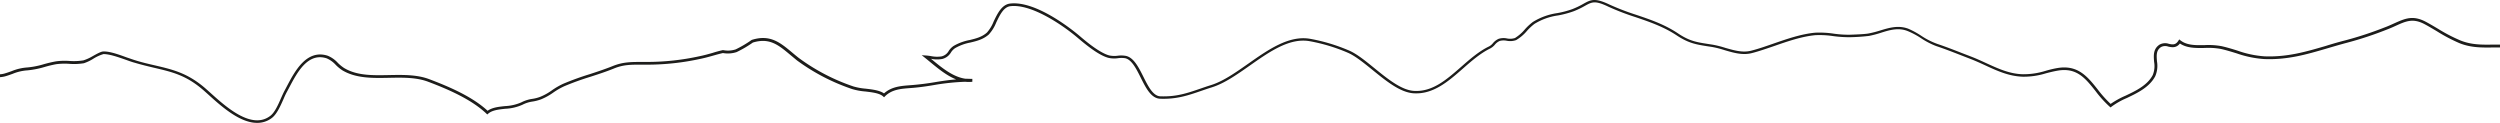 <svg id="Layer_1" data-name="Layer 1" xmlns="http://www.w3.org/2000/svg" viewBox="0 0 869.5 42.82"><defs><style>.cls-1{fill:#1d1d1b;}</style></defs><title>footer_left</title><path class="cls-1" d="M4.41,25.67a16.27,16.27,0,0,1,5.14-1.2,30.84,30.84,0,0,0,5.87-1.15,40.53,40.53,0,0,1,4.16-1,23.13,23.13,0,0,1,4.48-.12A21.79,21.79,0,0,0,29.15,22a15.06,15.06,0,0,0,3.33-1.59A14,14,0,0,1,36,18.81c2.13,0,5.14,1.07,7.81,2,1.1.4,2.14.78,3,1,2.54.76,4.81,1.29,7,1.81,6,1.41,10.77,2.52,16.56,7.43.64.54,1.37,1.2,2.17,1.92,4.29,3.88,10.81,9.76,16.82,9.76A8.24,8.24,0,0,0,94.59,41c1.7-1.32,2.92-4.08,4-6.51.42-1,.82-1.86,1.2-2.55l.85-1.59c2.71-5.13,6.41-12.16,12.95-10.07a9.11,9.11,0,0,1,3.15,2.25,13.8,13.8,0,0,0,2.34,1.93c4.72,2.83,10.58,2.72,16.24,2.6,4.64-.09,9.44-.19,13.53,1.35,6.69,2.52,15,6.06,20.29,11.08l.33.32.35-.3c1.39-1.2,3.59-1.43,5.91-1.68a16.24,16.24,0,0,0,6-1.41,11,11,0,0,1,3.54-1.11,15.34,15.34,0,0,0,2.91-.76,21.08,21.08,0,0,0,4.27-2.37A24.26,24.26,0,0,1,196.23,30a95.46,95.46,0,0,1,9.18-3.32c2.68-.87,5.46-1.77,8-2.81,3.42-1.42,6-1.4,10.31-1.38h1.37a86.49,86.49,0,0,0,18.42-2c1.55-.31,3-.72,4.43-1.12,1.13-.32,2.3-.65,3.49-.92a9.81,9.81,0,0,0,4.76-.33,39.94,39.94,0,0,0,5.66-3.32c5.76-1.77,8.91.86,12.9,4.19.77.64,1.57,1.3,2.41,2A70.19,70.19,0,0,0,296.45,31a21.92,21.92,0,0,0,4.51.82c2.42.29,4.92.58,6.16,1.69l.35.32.34-.34c2.39-2.37,5.43-2.6,8.64-2.85l1.28-.1c2.5-.22,5-.59,7.34-1a79.13,79.13,0,0,1,10.66-1.1,11.12,11.12,0,0,0,2.45,0l0-1c-.79,0-1.56-.06-2.34-.05-4.32-.57-8.22-3.79-11.73-6.68l-.32-.26a10.25,10.25,0,0,0,3.93.06,4.88,4.88,0,0,0,3-2.23,5,5,0,0,1,1.55-1.59,16.81,16.81,0,0,1,5.2-1.89c2.22-.53,4.5-1.08,6.46-2.83a13.61,13.61,0,0,0,2.56-4.15c1.27-2.65,2.58-5.39,4.93-5.67,7.3-.86,18.21,6.57,23.51,11.1,3,2.53,7.27,6,10.58,6.87a9.07,9.07,0,0,0,3.26.13,8.83,8.83,0,0,1,2.57,0c2.28.5,3.87,3.68,5.41,6.76,1.77,3.54,3.6,7.21,6.74,7.33,5.77.21,9.7-1.15,14.26-2.72,1.19-.41,2.43-.84,3.75-1.25,4.34-1.36,8.64-4.38,13.19-7.57,6.77-4.76,13.77-9.68,20.71-8.49a60.91,60.91,0,0,1,13.47,4.07c2.56,1.14,5.43,3.47,8.48,5.94,4.74,3.85,9.65,7.84,14.32,8.13,6.83.43,12.07-4.17,17.13-8.6,3-2.64,6.12-5.36,9.51-7a5.39,5.39,0,0,0,1.6-1.3,4.48,4.48,0,0,1,1.67-1.3,5.18,5.18,0,0,1,2.43-.08,6.23,6.23,0,0,0,3.29-.22,14.49,14.49,0,0,0,3.77-3.2,19.12,19.12,0,0,1,2.61-2.44,21,21,0,0,1,8.14-2.93,34.25,34.25,0,0,0,5.35-1.41,28.15,28.15,0,0,0,4-1.9c2.51-1.39,3.54-2,8.27.28a86.49,86.49,0,0,0,9.43,3.62c4.76,1.62,9.69,3.29,14.29,6.34,4.19,2.78,6.91,3.19,11,3.83l1.28.19a33.49,33.49,0,0,1,4.3,1.09c3.11.92,6.32,1.88,9.55,1.05,2.46-.63,5-1.52,7.76-2.46,4.73-1.65,9.63-3.34,14.36-3.78a31.86,31.86,0,0,1,6.21.33,41.38,41.38,0,0,0,5.76.38,65.29,65.29,0,0,0,6.66-.45,34.92,34.92,0,0,0,4.05-1.06c3.15-1,6.12-1.88,9.29-.67a27.2,27.2,0,0,1,4.54,2.38A26.84,26.84,0,0,0,673.35,16c3,1,5.91,2.14,8.74,3.24l3.09,1.2c1.78.68,3.51,1.47,5.19,2.24,4.3,2,8.35,3.84,13.16,4a26,26,0,0,0,8-1.17c1.27-.33,2.58-.67,4.08-.93,6.64-1.18,9.69,2.65,13.21,7.08a38.1,38.1,0,0,0,4.92,5.44l.32.27.33-.27a26,26,0,0,1,5.3-3c3.69-1.76,7.88-3.74,9.91-7.6a9.15,9.15,0,0,0,.6-5.15c-.17-2.09-.32-3.88,1.44-5a3.11,3.11,0,0,1,2.48-.14c1.24.26,2.76.57,4.06-1.08,2.44,1.65,5.58,1.6,8.59,1.55a24.36,24.36,0,0,1,5.64.34c1.94.43,3.72,1,5.44,1.52a36.29,36.29,0,0,0,9.65,2c8.12.32,14.67-1.6,21.61-3.63,2.25-.66,4.58-1.35,7-2a121,121,0,0,0,13.62-4.46c1.31-.49,2.48-1,3.51-1.48,3.61-1.63,6-2.71,10.08-.54,1.37.73,2.71,1.54,4.13,2.38a58.12,58.12,0,0,0,7.92,4.19c4,1.62,7.88,1.57,11.94,1.51l2.24,0v-1l-2.25,0c-4.14.06-7.7.11-11.56-1.44A56.13,56.13,0,0,1,847.92,10c-1.37-.81-2.79-1.66-4.18-2.4-4.52-2.4-7.22-1.18-11,.51-1.07.48-2.17,1-3.45,1.46A122.44,122.44,0,0,1,815.82,14c-2.4.61-4.74,1.29-7,2-6.85,2-13.33,3.91-21.28,3.59a35,35,0,0,1-9.39-2c-1.74-.54-3.54-1.1-5.52-1.54a25.47,25.47,0,0,0-5.87-.36c-3.17.06-6.16.1-8.39-1.65l-.44-.34-.29.47c-1,1.55-2,1.34-3.32,1.07a4,4,0,0,0-3.23.28c-2.25,1.49-2.07,3.76-1.89,6a8.24,8.24,0,0,1-.48,4.6c-1.88,3.57-5.91,5.48-9.46,7.16a29.75,29.75,0,0,0-5.18,2.86,40.91,40.91,0,0,1-4.48-5c-3.56-4.49-6.94-8.73-14.17-7.45-1.53.27-2.86.62-4.15,1a25.55,25.55,0,0,1-7.72,1.13c-4.6-.11-8.56-1.94-12.76-3.86-1.69-.78-3.45-1.59-5.25-2.28-1-.39-2.07-.79-3.09-1.19-2.84-1.11-5.78-2.25-8.78-3.26a25.78,25.78,0,0,1-5.25-2.64A29.2,29.2,0,0,0,663.73,10c-3.5-1.33-6.77-.32-9.94.65a36.28,36.28,0,0,1-3.94,1c-1.47.26-5,.38-6.6.43a38,38,0,0,1-5.53-.38,33,33,0,0,0-6.42-.33c-4.84.45-9.8,2.17-14.59,3.83-2.7.94-5.26,1.83-7.68,2.44-3,.76-6-.15-9-1a33.37,33.37,0,0,0-4.43-1.11l-1.29-.2c-4.13-.64-6.62-1-10.63-3.67C579,8.51,574,6.82,569.15,5.18a84.89,84.89,0,0,1-9.32-3.57c-5.2-2.47-6.53-1.72-9.18-.25a27.66,27.66,0,0,1-3.84,1.83,32.2,32.2,0,0,1-5.19,1.37,22,22,0,0,0-8.49,3.08,19.15,19.15,0,0,0-2.78,2.58,14.3,14.3,0,0,1-3.44,3,5.45,5.45,0,0,1-2.79.15,5.75,5.75,0,0,0-2.91.14,5.52,5.52,0,0,0-2,1.55,4.24,4.24,0,0,1-1.29,1.07c-3.52,1.68-6.68,4.45-9.74,7.13-5.14,4.5-10,8.75-16.41,8.35-4.35-.27-9.13-4.15-13.75-7.9-3.1-2.52-6-4.89-8.71-6.09a62.11,62.11,0,0,0-13.7-4.13c-7.34-1.25-14.51,3.78-21.45,8.65-4.49,3.15-8.73,6.12-12.92,7.44-1.33.41-2.57.84-3.78,1.26-4.46,1.53-8.32,2.87-13.89,2.66-2.55-.1-4.25-3.5-5.89-6.78s-3.34-6.69-6.09-7.28a9.2,9.2,0,0,0-2.86-.06,8.5,8.5,0,0,1-2.93-.1c-3.47-.92-8.52-5.25-10.18-6.67C374.09,11.3,360.71.12,351.3,1.24c-2.89.35-4.39,3.48-5.71,6.24a13,13,0,0,1-2.32,3.83c-1.77,1.59-3.84,2.08-6,2.61a17.46,17.46,0,0,0-5.51,2,5.89,5.89,0,0,0-1.83,1.86,3.88,3.88,0,0,1-2.48,1.84,10.58,10.58,0,0,1-3.72-.12c-.57-.08-1.1-.16-1.56-.19l-1.6-.11,1.26,1c.54.43,1.09.89,1.66,1.36,2.76,2.27,5.76,4.75,9.07,6.06-2.59.2-5.12.58-7.61,1s-4.81.71-7.28.93l-1.27.1c-3.12.24-6.34.49-8.94,2.84-1.53-1.08-4-1.37-6.35-1.65a21.27,21.27,0,0,1-4.3-.78,69.24,69.24,0,0,1-19-9.91c-.83-.65-1.61-1.3-2.37-1.94-4.08-3.39-7.59-6.33-13.93-4.35l-.14.07a38.45,38.45,0,0,1-5.51,3.25,8.64,8.64,0,0,1-4.31.26l-.1,0-.1,0c-1.25.28-2.47.62-3.65,1-1.39.39-2.83.8-4.35,1.1a84.91,84.91,0,0,1-18.22,2h-1.36c-4.43,0-7.1,0-10.7,1.45-2.49,1-5.24,1.92-7.91,2.79a96.81,96.81,0,0,0-9.28,3.36,25.13,25.13,0,0,0-3.92,2.27,19.54,19.54,0,0,1-4.08,2.27,13,13,0,0,1-2.72.7,12.14,12.14,0,0,0-3.84,1.22,15.81,15.81,0,0,1-5.63,1.3c-2.3.24-4.49.47-6.1,1.63-5.39-5-13.67-8.49-20.32-11-4.27-1.61-9.16-1.51-13.9-1.42-5.78.12-11.23.23-15.7-2.46a14,14,0,0,1-2.18-1.79,9.66,9.66,0,0,0-3.52-2.48c-7.34-2.35-11.44,5.41-14.15,10.55-.29.56-.57,1.09-.83,1.57-.4.74-.81,1.66-1.25,2.63-1,2.33-2.2,5-3.7,6.14-6.44,5-15.4-3.06-20.76-7.89-.81-.73-1.55-1.39-2.19-1.94-6-5.07-11.08-6.26-17-7.65-2.18-.51-4.43-1-6.94-1.79-.88-.26-1.91-.64-3-1-2.75-1-5.86-2.15-8.17-2.1-.86,0-2.36.86-3.95,1.75A15.41,15.41,0,0,1,29,21a21.25,21.25,0,0,1-4.87.2,22.91,22.91,0,0,0-4.67.14,43.46,43.46,0,0,0-4.26,1,28.68,28.68,0,0,1-5.69,1.12,17.23,17.23,0,0,0-5.4,1.26c-.77.28-1.57.57-2.6.87A7.92,7.92,0,0,1,0,25.84v1a9.17,9.17,0,0,0,1.74-.28C2.81,26.26,3.66,25.94,4.41,25.67Z"/></svg>
